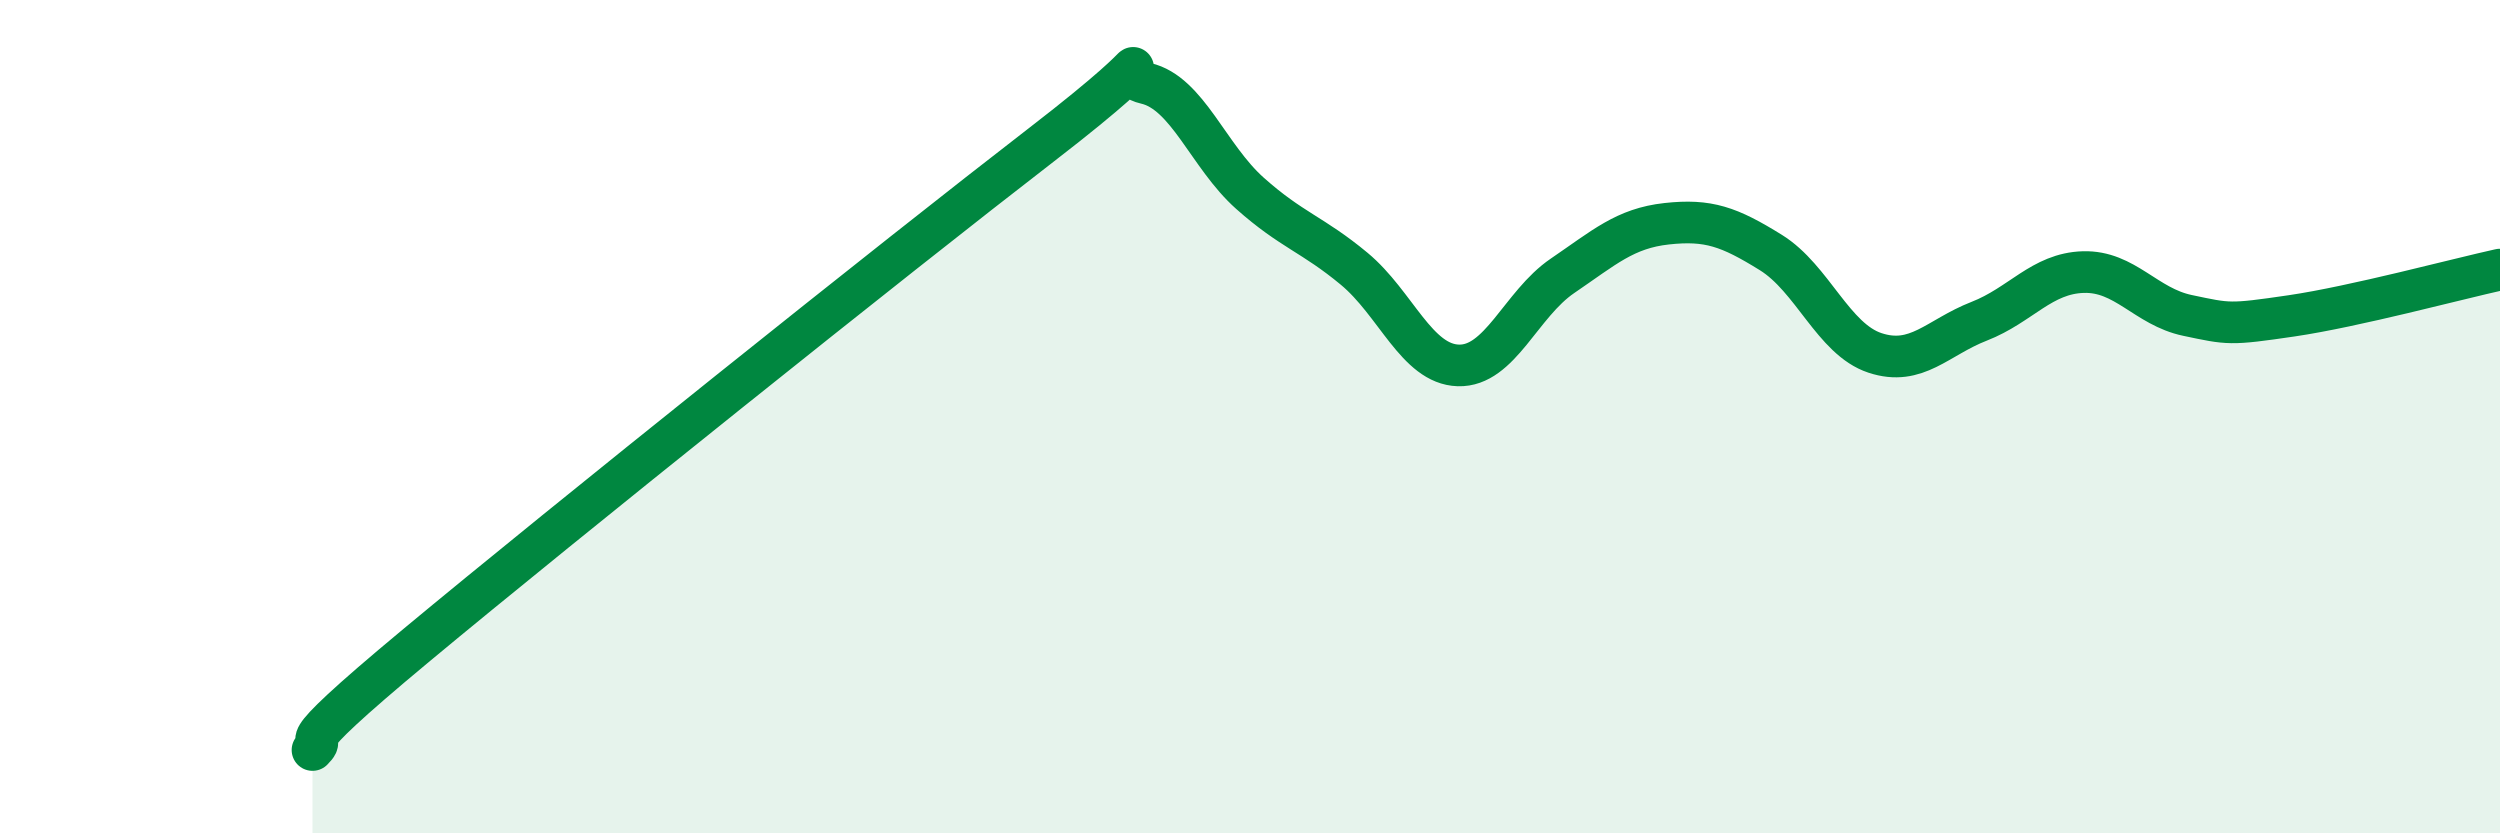 
    <svg width="60" height="20" viewBox="0 0 60 20" xmlns="http://www.w3.org/2000/svg">
      <path
        d="M 7.5,18 C 8,17.5 6.5,18.39 10,15.48 C 13.5,12.57 21.5,6.17 25,3.47 C 28.5,0.77 26.5,1.77 27.5,2 C 28.5,2.23 29,3.75 30,4.64 C 31,5.53 31.5,5.62 32.5,6.45 C 33.5,7.28 34,8.74 35,8.77 C 36,8.8 36.5,7.3 37.5,6.62 C 38.5,5.94 39,5.48 40,5.37 C 41,5.26 41.5,5.44 42.5,6.06 C 43.5,6.68 44,8.14 45,8.47 C 46,8.8 46.5,8.1 47.5,7.71 C 48.5,7.32 49,6.56 50,6.53 C 51,6.5 51.5,7.36 52.5,7.57 C 53.5,7.78 53.5,7.8 55,7.58 C 56.5,7.36 59,6.69 60,6.47L60 20L7.5 20Z"
        fill="#008740"
        opacity="0.1"
        stroke-linecap="round"
        stroke-linejoin="round"
      />
      <path
        d="M 7.5,18 C 8,17.5 6.5,18.39 10,15.48 C 13.5,12.57 21.5,6.17 25,3.47 C 28.5,0.77 26.5,1.77 27.5,2 C 28.5,2.23 29,3.75 30,4.64 C 31,5.53 31.5,5.62 32.5,6.45 C 33.5,7.28 34,8.74 35,8.77 C 36,8.8 36.5,7.3 37.5,6.62 C 38.5,5.94 39,5.48 40,5.37 C 41,5.26 41.5,5.44 42.5,6.06 C 43.5,6.68 44,8.14 45,8.47 C 46,8.8 46.5,8.1 47.5,7.71 C 48.5,7.32 49,6.56 50,6.53 C 51,6.5 51.5,7.36 52.5,7.57 C 53.5,7.78 53.5,7.8 55,7.58 C 56.5,7.36 59,6.69 60,6.47"
        stroke="#008740"
        stroke-width="1"
        fill="none"
        stroke-linecap="round"
        stroke-linejoin="round"
      />
    </svg>
  